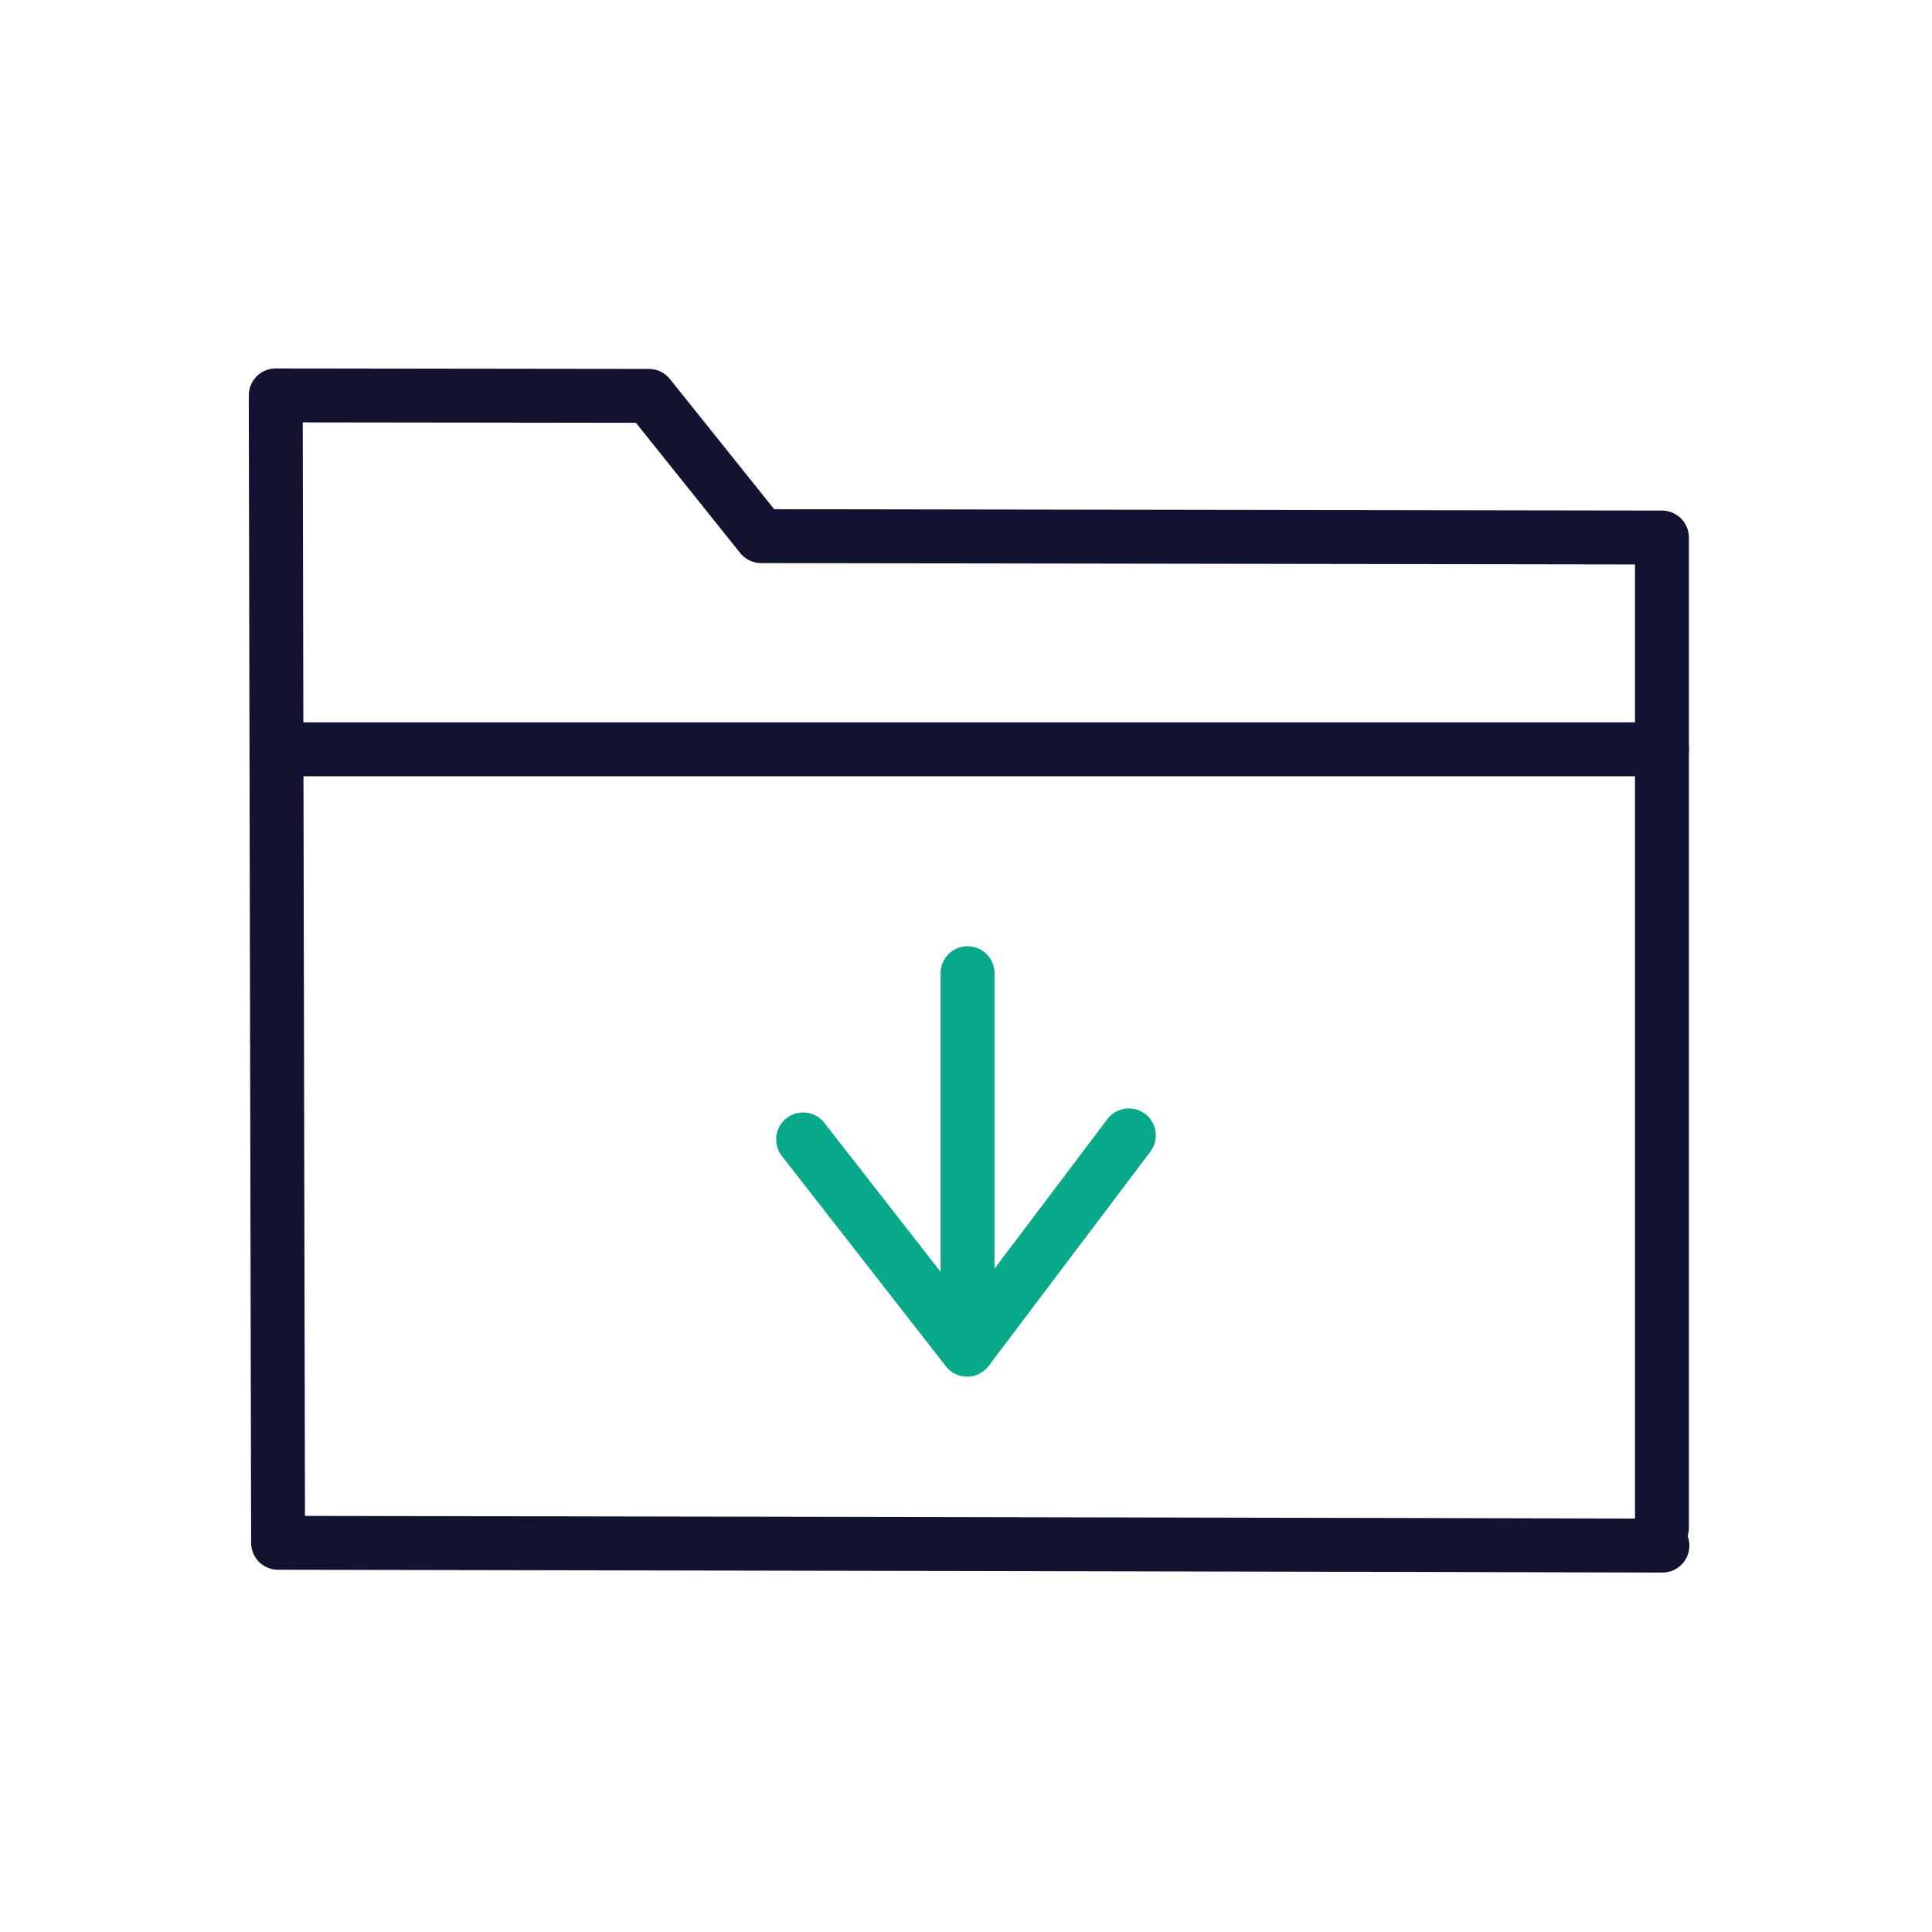 <svg xmlns="http://www.w3.org/2000/svg" width="430" height="430" style="width:100%;height:100%;transform:translate3d(0,0,0);content-visibility:visible" viewBox="0 0 430 430"><defs><clipPath id="c"><path d="M0 0h430v430H0z"/></clipPath><clipPath id="g"><path d="M0 0h430v430H0z"/></clipPath><clipPath id="e"><path d="M0 0h430v430H0z"/></clipPath><clipPath id="d"><path d="M0 0h430v430H0z"/></clipPath><mask id="h" mask-type="alpha"><use xmlns:ns1="http://www.w3.org/1999/xlink" ns1:href="#a"/></mask><mask id="f" mask-type="alpha"><use xmlns:ns2="http://www.w3.org/1999/xlink" ns2:href="#b"/></mask><path id="a" style="display:none"/><g id="b" style="display:block"><path fill="#FFF" d="M369 166v178H61V166z"/><path fill-opacity="0" stroke="#08A88A" stroke-width="0" d="M369 166v178H61V166z"/></g></defs><g clip-path="url(#c)"><g fill="none" clip-path="url(#d)" style="display:none"><path class="primary" style="display:none"/><path class="secondary" style="display:none"/><path class="primary" style="display:none"/></g><g clip-path="url(#e)" style="display:block"><g mask="url(#f)" style="display:block"><path fill="none" stroke="#08A88A" stroke-linecap="round" stroke-linejoin="round" stroke-width="12" d="M215.35 146.3V62.6m-36.6 37 36.5 46.8 36-47.7m-35.9 201.6v-83.7m-36.6 37 36.5 46.8 36-47.7" class="secondary"/></g><path fill="none" stroke="#121331" stroke-linecap="round" stroke-linejoin="round" stroke-width="12" d="M154.315 128c-21.048-.104-308.109-.622-308.109-.622L-154.315-128l83.044.104 25.008 31.224 200.474.311v47.124" class="primary" style="display:block" transform="translate(215.685 216)"/><path fill="none" stroke="#121331" stroke-linecap="round" stroke-linejoin="round" stroke-width="12" d="M154.211 86.618V-86.618h-307.672l.098 1.114" class="primary" style="display:block" transform="translate(215.685 253.382)"/></g><g clip-path="url(#g)" style="display:none"><g mask="url(#h)" style="display:none"><path fill="none" class="secondary"/></g><path fill="none" class="primary" style="display:none"/><path fill="none" class="primary" style="display:none"/></g></g></svg>